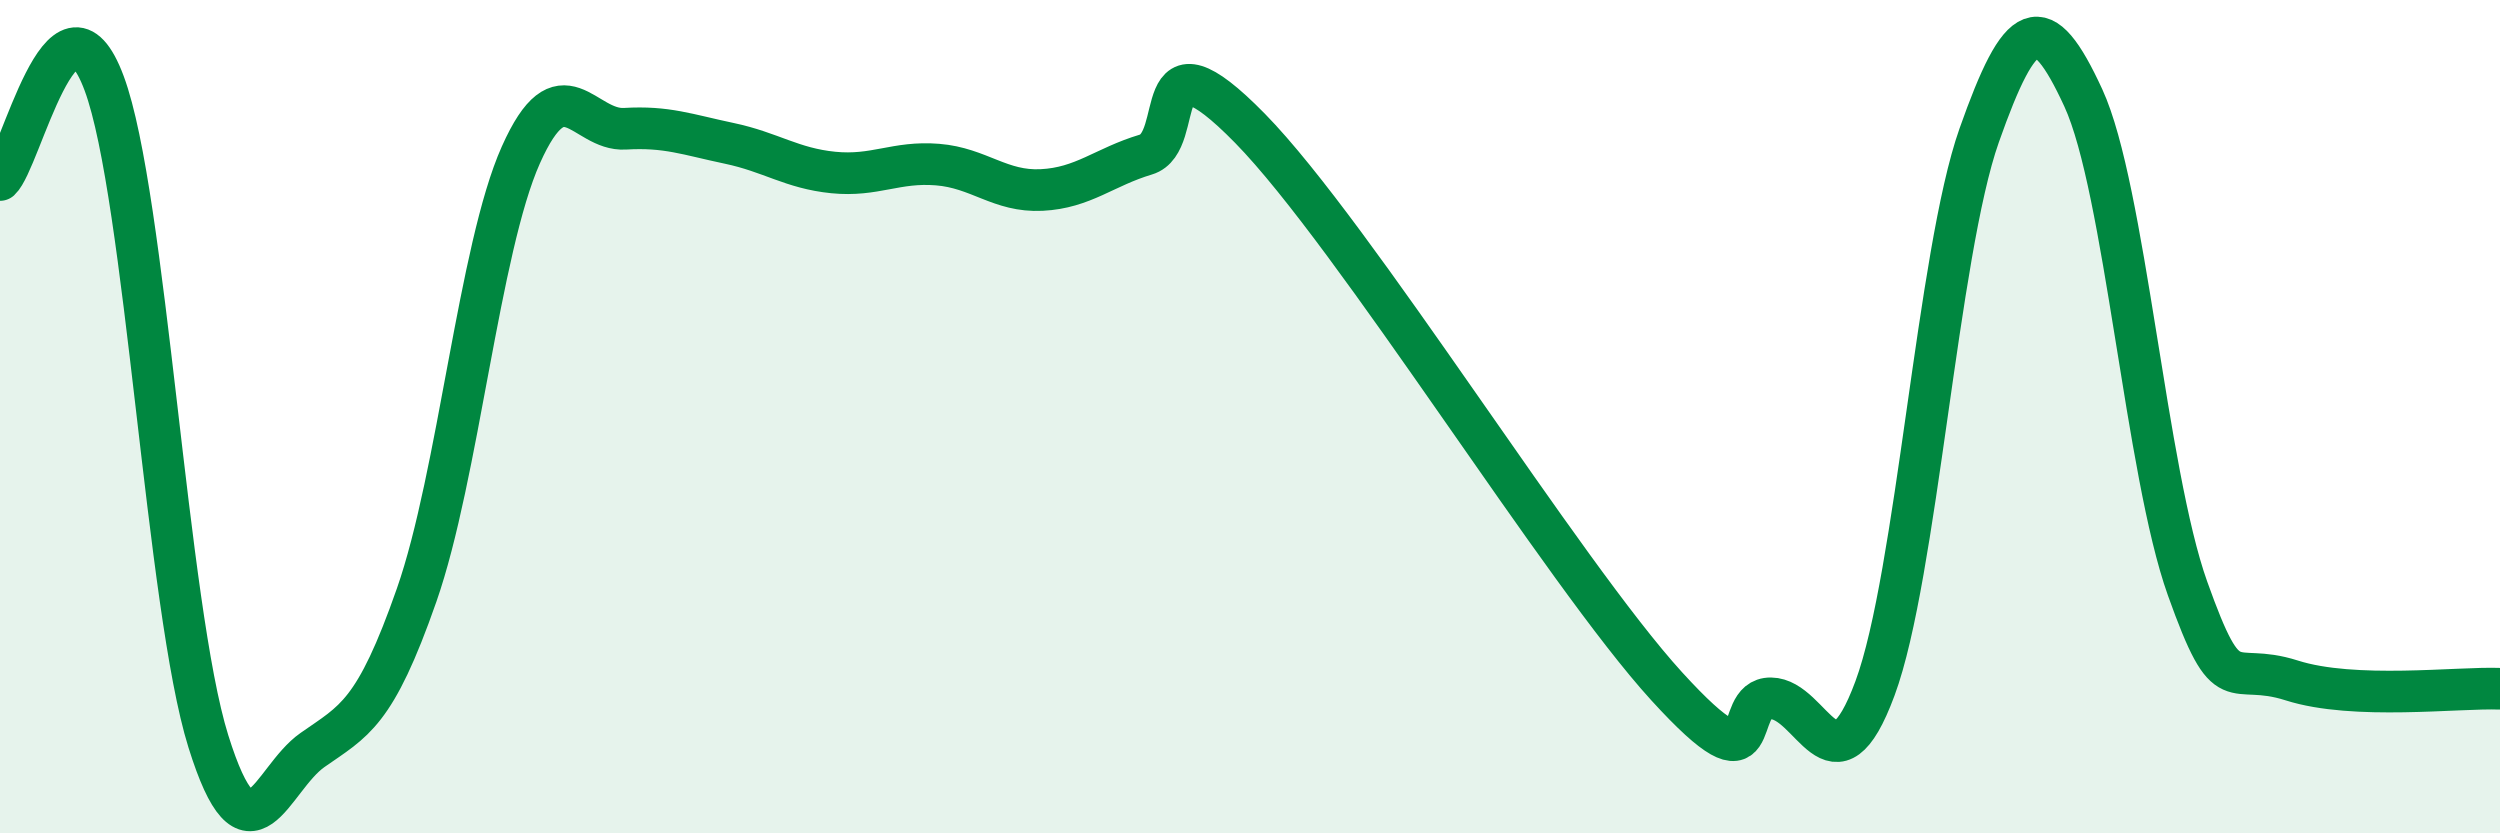 
    <svg width="60" height="20" viewBox="0 0 60 20" xmlns="http://www.w3.org/2000/svg">
      <path
        d="M 0,4.32 C 0.5,3.86 1.5,-0.69 2.5,2 C 3.5,4.69 4,14.59 5,17.79 C 6,20.99 6.5,18.7 7.5,18 C 8.5,17.3 9,17.14 10,14.28 C 11,11.42 11.5,5.96 12.5,3.72 C 13.5,1.48 14,3.15 15,3.09 C 16,3.03 16.5,3.23 17.5,3.44 C 18.5,3.65 19,4.04 20,4.14 C 21,4.24 21.5,3.87 22.5,3.95 C 23.5,4.03 24,4.61 25,4.56 C 26,4.51 26.5,4.01 27.5,3.71 C 28.5,3.41 27.5,0.53 30,3.08 C 32.5,5.63 37.5,13.73 40,16.47 C 42.5,19.21 41.5,16.75 42.5,16.76 C 43.5,16.77 44,19.22 45,16.52 C 46,13.82 46.5,6.08 47.5,3.25 C 48.5,0.42 49,0.18 50,2.35 C 51,4.52 51.5,11.32 52.5,14.12 C 53.5,16.92 53.5,15.85 55,16.33 C 56.5,16.81 59,16.49 60,16.53L60 20L0 20Z"
        fill="#008740"
        opacity="0.1"
        stroke-linecap="round"
        stroke-linejoin="round"
      />
      <path
        d="M 0,4.32 C 0.5,3.86 1.5,-0.69 2.5,2 C 3.5,4.69 4,14.59 5,17.79 C 6,20.99 6.5,18.7 7.5,18 C 8.5,17.3 9,17.14 10,14.28 C 11,11.42 11.5,5.96 12.5,3.72 C 13.5,1.48 14,3.15 15,3.09 C 16,3.03 16.5,3.23 17.5,3.44 C 18.5,3.65 19,4.04 20,4.14 C 21,4.24 21.5,3.87 22.5,3.95 C 23.5,4.03 24,4.61 25,4.56 C 26,4.51 26.5,4.01 27.5,3.71 C 28.5,3.41 27.5,0.53 30,3.08 C 32.5,5.63 37.5,13.73 40,16.47 C 42.5,19.21 41.5,16.75 42.5,16.76 C 43.5,16.77 44,19.22 45,16.52 C 46,13.82 46.5,6.08 47.5,3.25 C 48.5,0.42 49,0.18 50,2.35 C 51,4.52 51.5,11.32 52.5,14.12 C 53.5,16.92 53.5,15.85 55,16.33 C 56.5,16.81 59,16.49 60,16.53"
        stroke="#008740"
        stroke-width="1"
        fill="none"
        stroke-linecap="round"
        stroke-linejoin="round"
      />
    </svg>
  